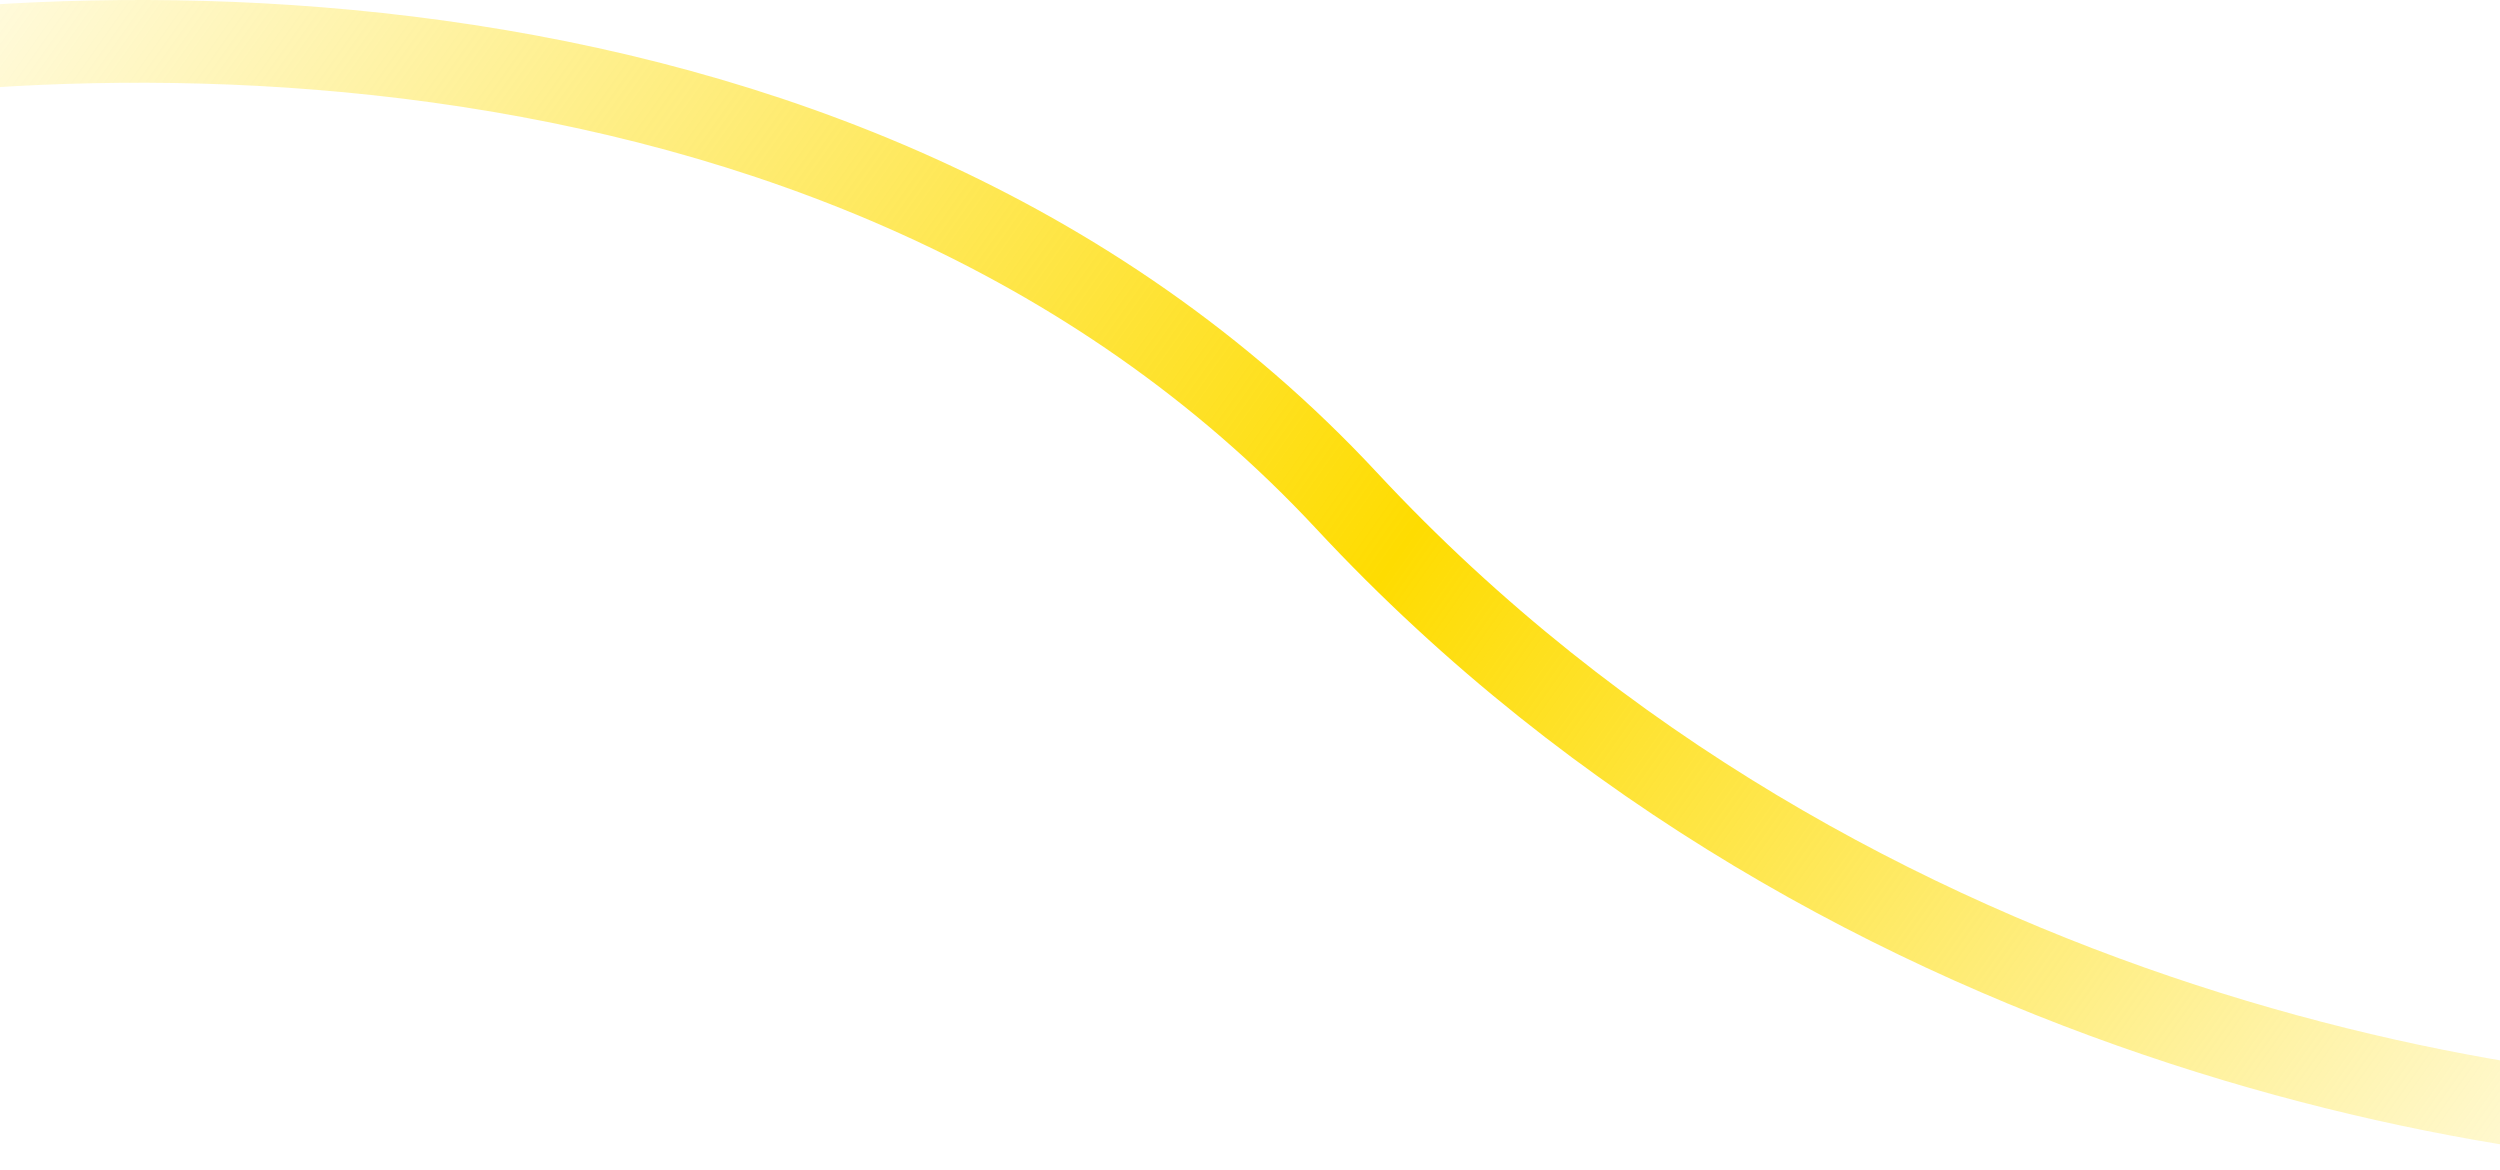 <svg xmlns="http://www.w3.org/2000/svg" width="423" height="198" viewBox="0 0 423 198" fill="none">
  <path d="M-61 16.776C-0.364 1.118 142.302 -7.211 227.872 84.74C313.442 176.691 434.278 193.681 484 190.683" stroke="url(#paint0_linear_1219_31190)" stroke-width="14" stroke-linecap="round"/>
  <defs>
    <linearGradient id="paint0_linear_1219_31190" x1="-61" y1="14.277" x2="387.511" y2="331.202" gradientUnits="userSpaceOnUse">
      <stop stop-color="#FEDC01" stop-opacity="0"/>
      <stop offset="0.526" stop-color="#FEDC01"/>
      <stop offset="1" stop-color="#FEDC01" stop-opacity="0"/>
    </linearGradient>
  </defs>
</svg>